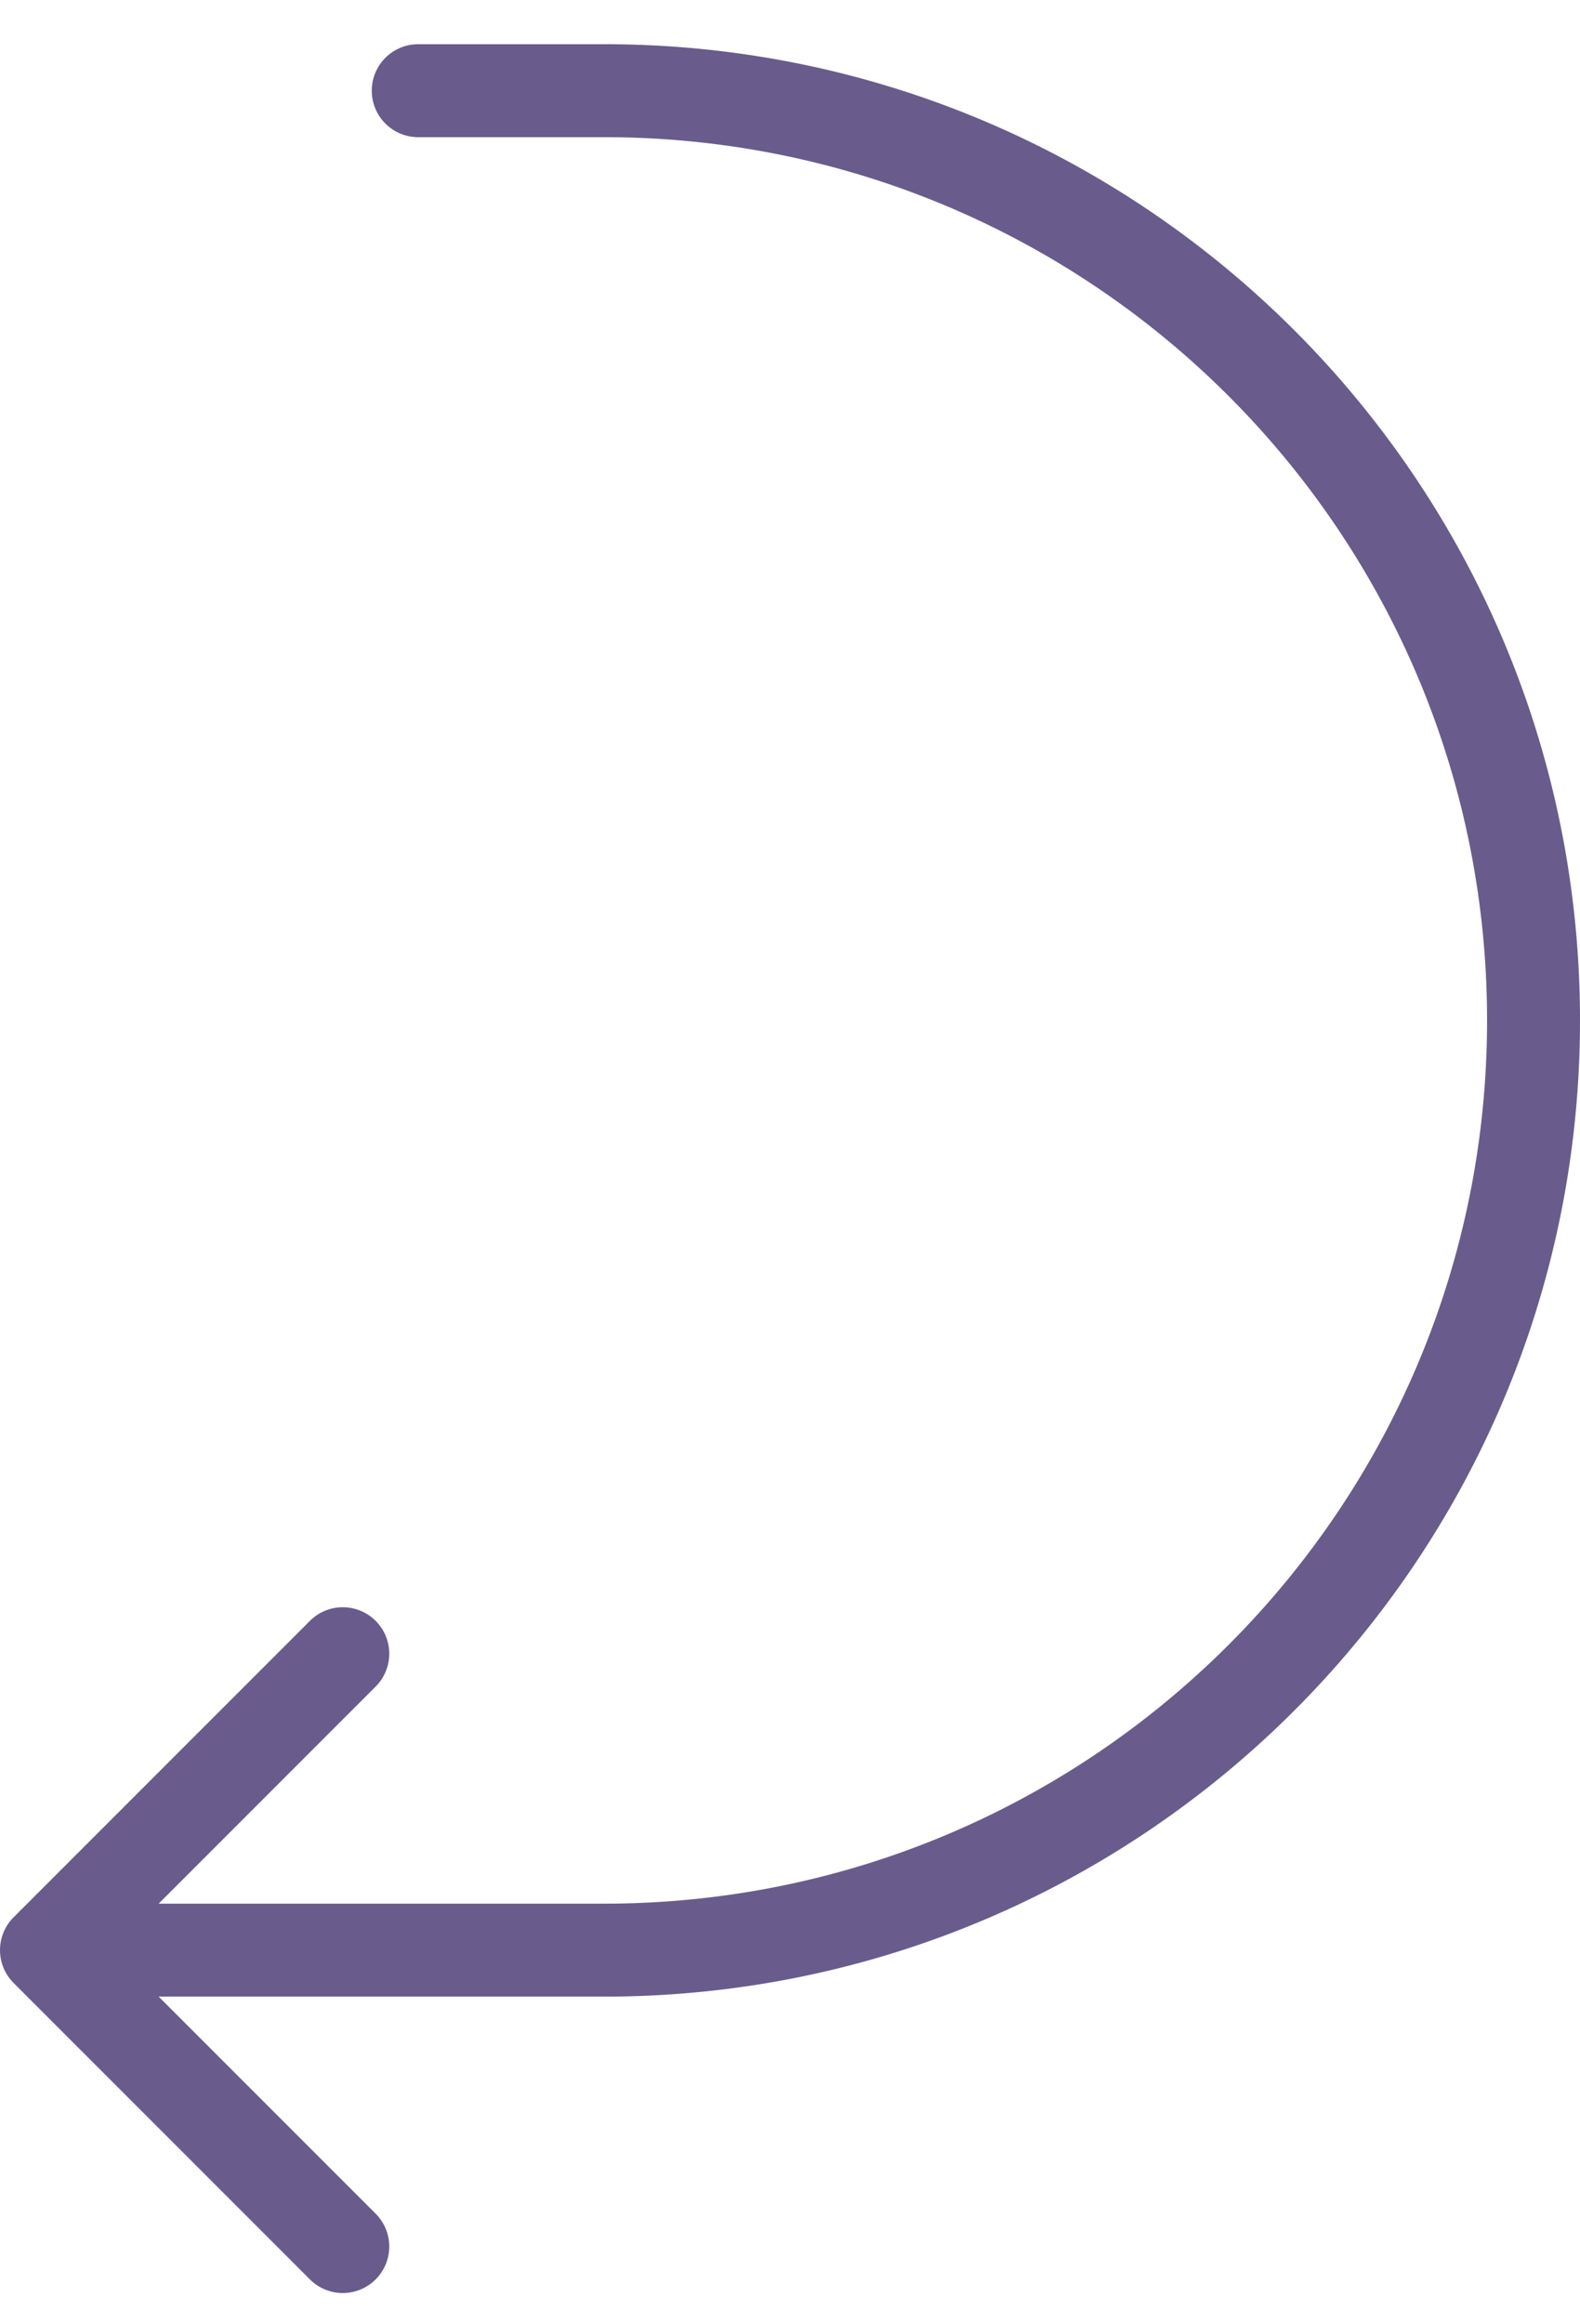 <svg xmlns="http://www.w3.org/2000/svg" width="34" height="50" fill="none"><path fill="#695C8C" d="M9 .951a1 1 0 0 0 0 2v-2zM.293 41.244a1 1 0 0 0 0 1.414l6.364 6.364a1 1 0 1 0 1.414-1.414l-5.657-5.657 5.657-5.657a1 1 0 1 0-1.414-1.414L.293 41.244zM33 21.951h1-1zm0 0h1-1zm-24-19h4v-2H9v2zm4 38H1v2h12v-2zm19-19c0 10.494-8.506 19-19 19v2c11.599 0 21-9.402 21-21h-2zm-19-19c10.494 0 19 8.507 19 19h2c0-11.598-9.401-21-21-21v2z"/></svg>